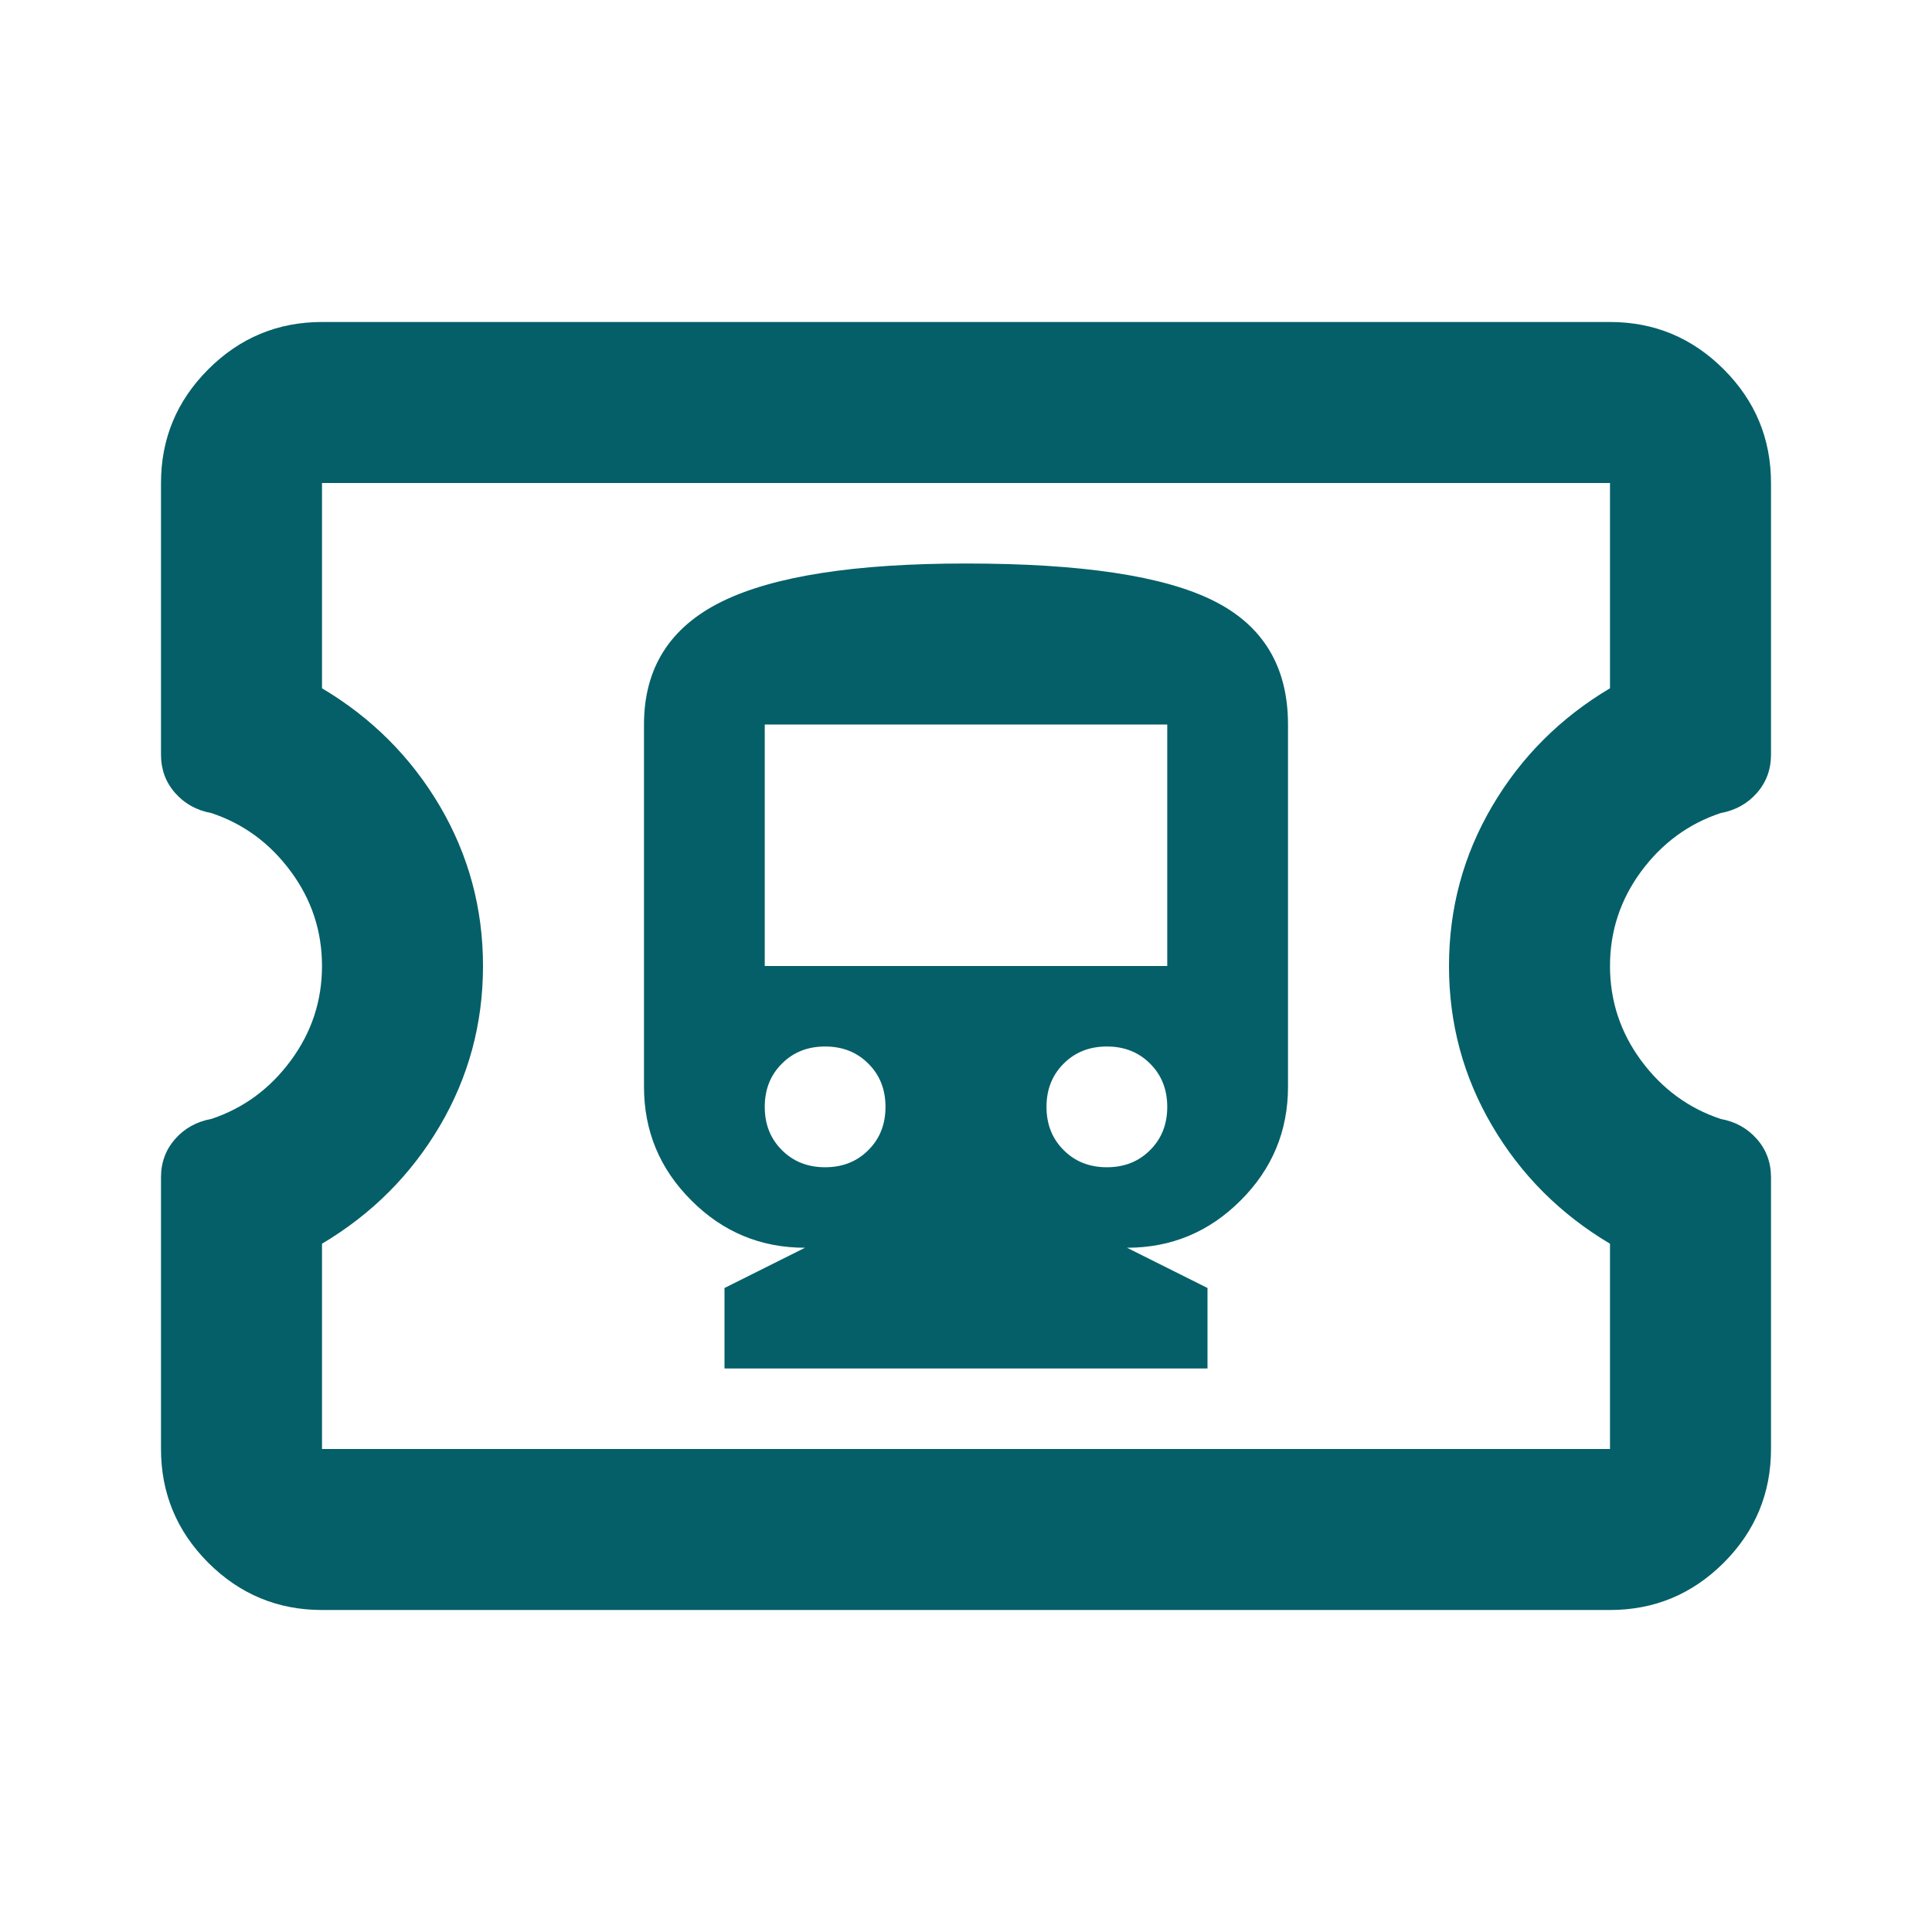<svg width="24" height="24" viewBox="0 0 24 24" fill="none" xmlns="http://www.w3.org/2000/svg">
<path d="M9 17H15V16L14 15.5C14.55 15.5 15.021 15.304 15.412 14.912C15.804 14.521 16 14.05 16 13.5V9C16 8.283 15.692 7.771 15.075 7.463C14.458 7.154 13.433 7 12 7C10.617 7 9.604 7.158 8.963 7.475C8.321 7.792 8 8.3 8 9V13.5C8 14.05 8.196 14.521 8.588 14.912C8.979 15.304 9.45 15.5 10 15.5L9 16V17ZM10.25 14.5C10.033 14.5 9.854 14.429 9.713 14.287C9.571 14.146 9.5 13.967 9.5 13.75C9.5 13.533 9.571 13.354 9.713 13.213C9.854 13.071 10.033 13 10.25 13C10.467 13 10.646 13.071 10.787 13.213C10.929 13.354 11 13.533 11 13.75C11 13.967 10.929 14.146 10.787 14.287C10.646 14.429 10.467 14.5 10.25 14.5ZM13.75 14.5C13.533 14.5 13.354 14.429 13.213 14.287C13.071 14.146 13 13.967 13 13.75C13 13.533 13.071 13.354 13.213 13.213C13.354 13.071 13.533 13 13.75 13C13.967 13 14.146 13.071 14.287 13.213C14.429 13.354 14.5 13.533 14.5 13.75C14.5 13.967 14.429 14.146 14.287 14.287C14.146 14.429 13.967 14.5 13.75 14.5ZM9.5 12V9H14.5V12H9.5ZM4 20C3.45 20 2.979 19.804 2.587 19.413C2.196 19.021 2 18.55 2 18V14.625C2 14.442 2.058 14.283 2.175 14.15C2.292 14.017 2.442 13.933 2.625 13.9C3.025 13.767 3.354 13.525 3.612 13.175C3.871 12.825 4 12.433 4 12C4 11.567 3.871 11.175 3.612 10.825C3.354 10.475 3.025 10.233 2.625 10.1C2.442 10.067 2.292 9.983 2.175 9.85C2.058 9.717 2 9.558 2 9.375V6C2 5.45 2.196 4.979 2.587 4.588C2.979 4.196 3.45 4 4 4H20C20.55 4 21.021 4.196 21.413 4.588C21.804 4.979 22 5.45 22 6V9.375C22 9.558 21.942 9.717 21.825 9.85C21.708 9.983 21.558 10.067 21.375 10.1C20.975 10.233 20.646 10.475 20.387 10.825C20.129 11.175 20 11.567 20 12C20 12.433 20.129 12.825 20.387 13.175C20.646 13.525 20.975 13.767 21.375 13.9C21.558 13.933 21.708 14.017 21.825 14.15C21.942 14.283 22 14.442 22 14.625V18C22 18.55 21.804 19.021 21.413 19.413C21.021 19.804 20.55 20 20 20H4ZM4 18H20V15.45C19.383 15.083 18.896 14.596 18.538 13.988C18.179 13.379 18 12.717 18 12C18 11.283 18.179 10.621 18.538 10.012C18.896 9.404 19.383 8.917 20 8.55V6H4V8.55C4.617 8.917 5.104 9.404 5.463 10.012C5.821 10.621 6 11.283 6 12C6 12.717 5.821 13.379 5.463 13.988C5.104 14.596 4.617 15.083 4 15.45V18Z" fill="#045F68"/>
</svg>

